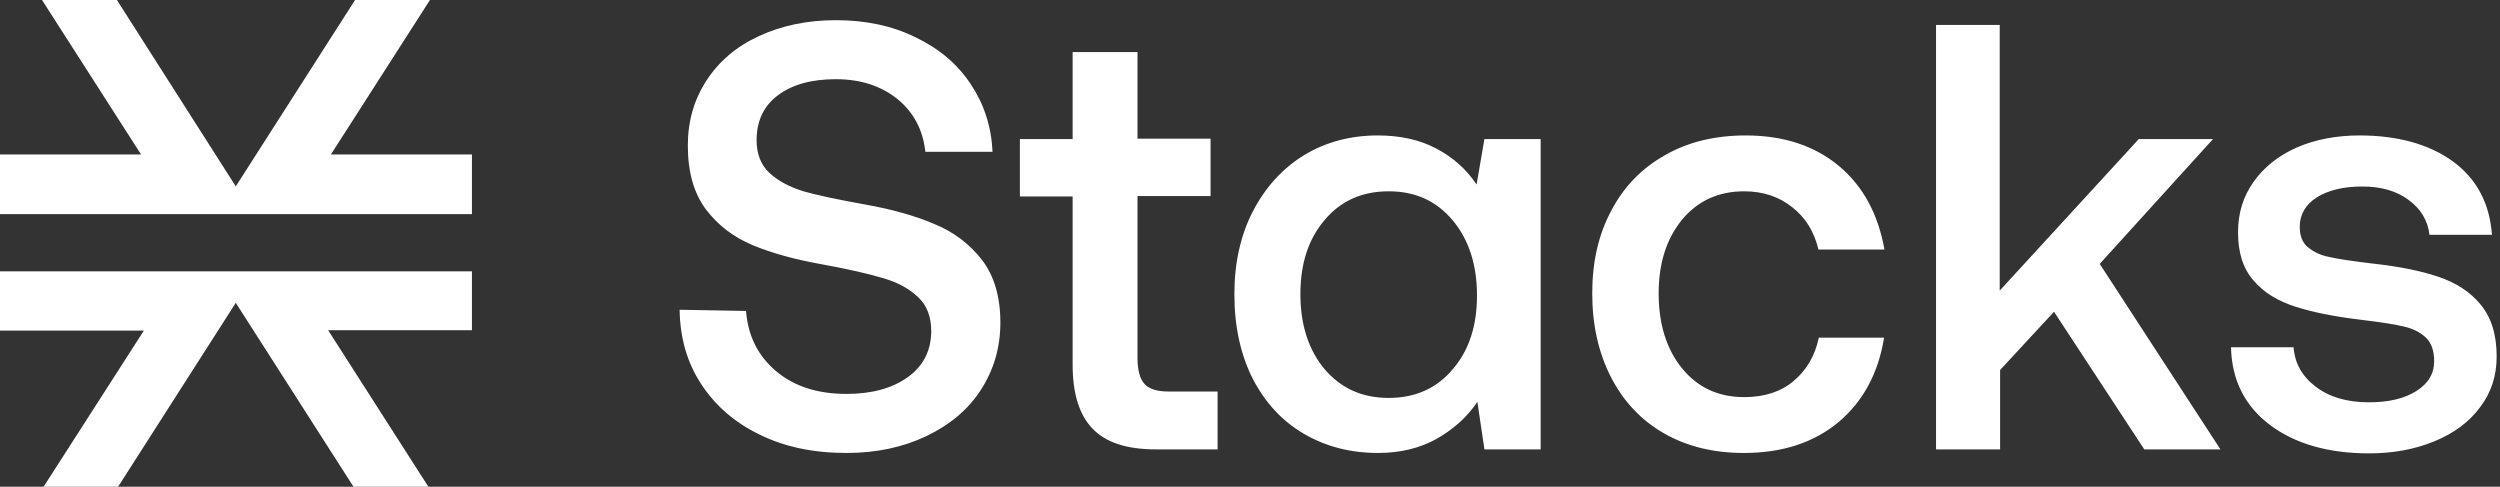<svg width="113" height="22" viewBox="0 0 113 22" fill="none" xmlns="http://www.w3.org/2000/svg">
<rect x="0" y="0" width="113" height="22" fill="#333333" stroke="none"/>
<path d="M33.721 14.055C33.809 15.191 34.268 16.093 35.081 16.778C35.893 17.463 36.952 17.805 38.259 17.805C39.407 17.805 40.325 17.553 41.031 17.048C41.738 16.543 42.091 15.84 42.091 14.957C42.091 14.326 41.897 13.803 41.508 13.442C41.12 13.064 40.608 12.775 39.937 12.577C39.266 12.379 38.347 12.162 37.147 11.946C35.928 11.729 34.886 11.441 34.021 11.081C33.156 10.72 32.449 10.179 31.902 9.458C31.355 8.719 31.09 7.763 31.09 6.573C31.09 5.473 31.372 4.5 31.937 3.634C32.502 2.769 33.279 2.102 34.303 1.633C35.31 1.164 36.475 0.912 37.782 0.912C39.124 0.912 40.325 1.164 41.385 1.687C42.444 2.192 43.274 2.895 43.874 3.797C44.475 4.698 44.81 5.708 44.863 6.862H41.826C41.72 5.87 41.296 5.077 40.572 4.482C39.831 3.887 38.912 3.58 37.782 3.58C36.687 3.58 35.822 3.815 35.169 4.301C34.515 4.788 34.198 5.473 34.198 6.339C34.198 6.952 34.392 7.457 34.78 7.817C35.169 8.178 35.681 8.448 36.317 8.647C36.952 8.827 37.888 9.025 39.089 9.241C40.307 9.458 41.349 9.746 42.232 10.125C43.115 10.486 43.822 11.026 44.387 11.748C44.934 12.469 45.217 13.406 45.217 14.578C45.217 15.714 44.916 16.724 44.334 17.625C43.751 18.527 42.921 19.212 41.861 19.717C40.802 20.221 39.601 20.474 38.259 20.474C36.776 20.474 35.469 20.203 34.339 19.645C33.209 19.104 32.326 18.328 31.69 17.355C31.054 16.381 30.736 15.263 30.719 14.001L33.721 14.055ZM48.483 8.881H46.099V6.285H48.483V2.354H51.415V6.267H54.717V8.863H51.415V16.183C51.415 16.724 51.521 17.12 51.733 17.355C51.944 17.589 52.315 17.697 52.827 17.697H55.035V20.312H52.245C50.938 20.312 49.984 20.005 49.384 19.374C48.784 18.761 48.483 17.787 48.483 16.489V8.881ZM69.638 6.285V20.312H67.096L66.778 18.166C66.301 18.869 65.683 19.41 64.924 19.843C64.164 20.258 63.299 20.474 62.292 20.474C61.039 20.474 59.926 20.185 58.937 19.608C57.948 19.032 57.189 18.202 56.624 17.12C56.077 16.039 55.794 14.758 55.794 13.298C55.794 11.874 56.077 10.612 56.642 9.53C57.207 8.448 57.984 7.601 58.955 7.006C59.944 6.411 61.056 6.122 62.275 6.122C63.299 6.122 64.182 6.321 64.924 6.717C65.683 7.114 66.283 7.655 66.742 8.34L67.096 6.285H69.638ZM65.665 16.688C66.407 15.822 66.76 14.722 66.76 13.352C66.76 11.964 66.389 10.828 65.665 9.963C64.924 9.079 63.97 8.647 62.769 8.647C61.568 8.647 60.597 9.079 59.873 9.945C59.132 10.81 58.778 11.928 58.778 13.298C58.778 14.686 59.149 15.822 59.873 16.688C60.615 17.553 61.568 17.986 62.769 17.986C63.97 17.986 64.941 17.553 65.665 16.688ZM83.094 19.086C81.982 20.005 80.569 20.474 78.821 20.474C77.461 20.474 76.26 20.185 75.219 19.59C74.177 18.995 73.382 18.148 72.817 17.048C72.252 15.948 71.969 14.686 71.969 13.262C71.969 11.838 72.252 10.594 72.835 9.512C73.4 8.43 74.212 7.601 75.272 7.006C76.313 6.411 77.532 6.122 78.909 6.122C80.622 6.122 82.035 6.591 83.13 7.511C84.224 8.43 84.895 9.692 85.178 11.279H82.194C81.999 10.467 81.611 9.836 81.011 9.368C80.428 8.899 79.704 8.647 78.838 8.647C77.673 8.647 76.737 9.079 76.031 9.927C75.325 10.792 74.971 11.892 74.971 13.262C74.971 14.65 75.325 15.786 76.031 16.652C76.737 17.517 77.673 17.95 78.838 17.95C79.739 17.95 80.481 17.715 81.064 17.229C81.646 16.742 82.035 16.093 82.211 15.263H85.16C84.895 16.904 84.189 18.166 83.094 19.086ZM87.491 1.128H90.387V13.136L96.674 6.285H100.029L94.908 11.928L100.364 20.312H96.921L92.842 14.091L90.405 16.724V20.312H87.509V1.128H87.491ZM103.667 15.678C103.72 16.417 104.055 17.012 104.673 17.481C105.291 17.95 106.086 18.184 107.075 18.184C107.958 18.184 108.664 18.022 109.211 17.679C109.759 17.337 110.024 16.886 110.024 16.327C110.024 15.858 109.9 15.498 109.653 15.263C109.406 15.029 109.07 14.849 108.646 14.758C108.222 14.65 107.569 14.56 106.704 14.452C105.503 14.308 104.514 14.109 103.737 13.857C102.96 13.605 102.324 13.226 101.865 12.685C101.389 12.144 101.159 11.423 101.159 10.504C101.159 9.638 101.389 8.881 101.865 8.214C102.342 7.547 102.996 7.024 103.825 6.663C104.655 6.303 105.609 6.122 106.651 6.122C108.381 6.122 109.794 6.519 110.871 7.294C111.948 8.088 112.531 9.187 112.637 10.612H109.812C109.741 9.981 109.423 9.44 108.876 9.043C108.328 8.628 107.622 8.43 106.774 8.43C105.927 8.43 105.256 8.592 104.726 8.917C104.214 9.241 103.949 9.692 103.949 10.251C103.949 10.666 104.073 10.99 104.338 11.189C104.602 11.405 104.92 11.549 105.309 11.621C105.697 11.711 106.333 11.802 107.216 11.91C108.399 12.036 109.388 12.234 110.2 12.505C111.013 12.775 111.648 13.19 112.125 13.767C112.602 14.344 112.849 15.119 112.849 16.111C112.849 16.994 112.602 17.751 112.09 18.419C111.595 19.086 110.907 19.59 110.024 19.951C109.141 20.312 108.169 20.492 107.075 20.492C105.238 20.492 103.737 20.059 102.607 19.212C101.477 18.364 100.876 17.192 100.841 15.696H103.667V15.678Z" fill="white"/>
<path d="M14.831 14.925L19.362 22H15.977L10.657 13.688L5.338 22H1.97L6.502 14.944H0V12.265H21.332V14.925H14.831Z" fill="white"/>
<path d="M21.332 6.982V9.661V9.679H0V6.982H6.376L1.899 0H5.284L10.657 8.423L16.049 0H19.434L14.956 6.982H21.332Z" fill="white"/>
</svg>
